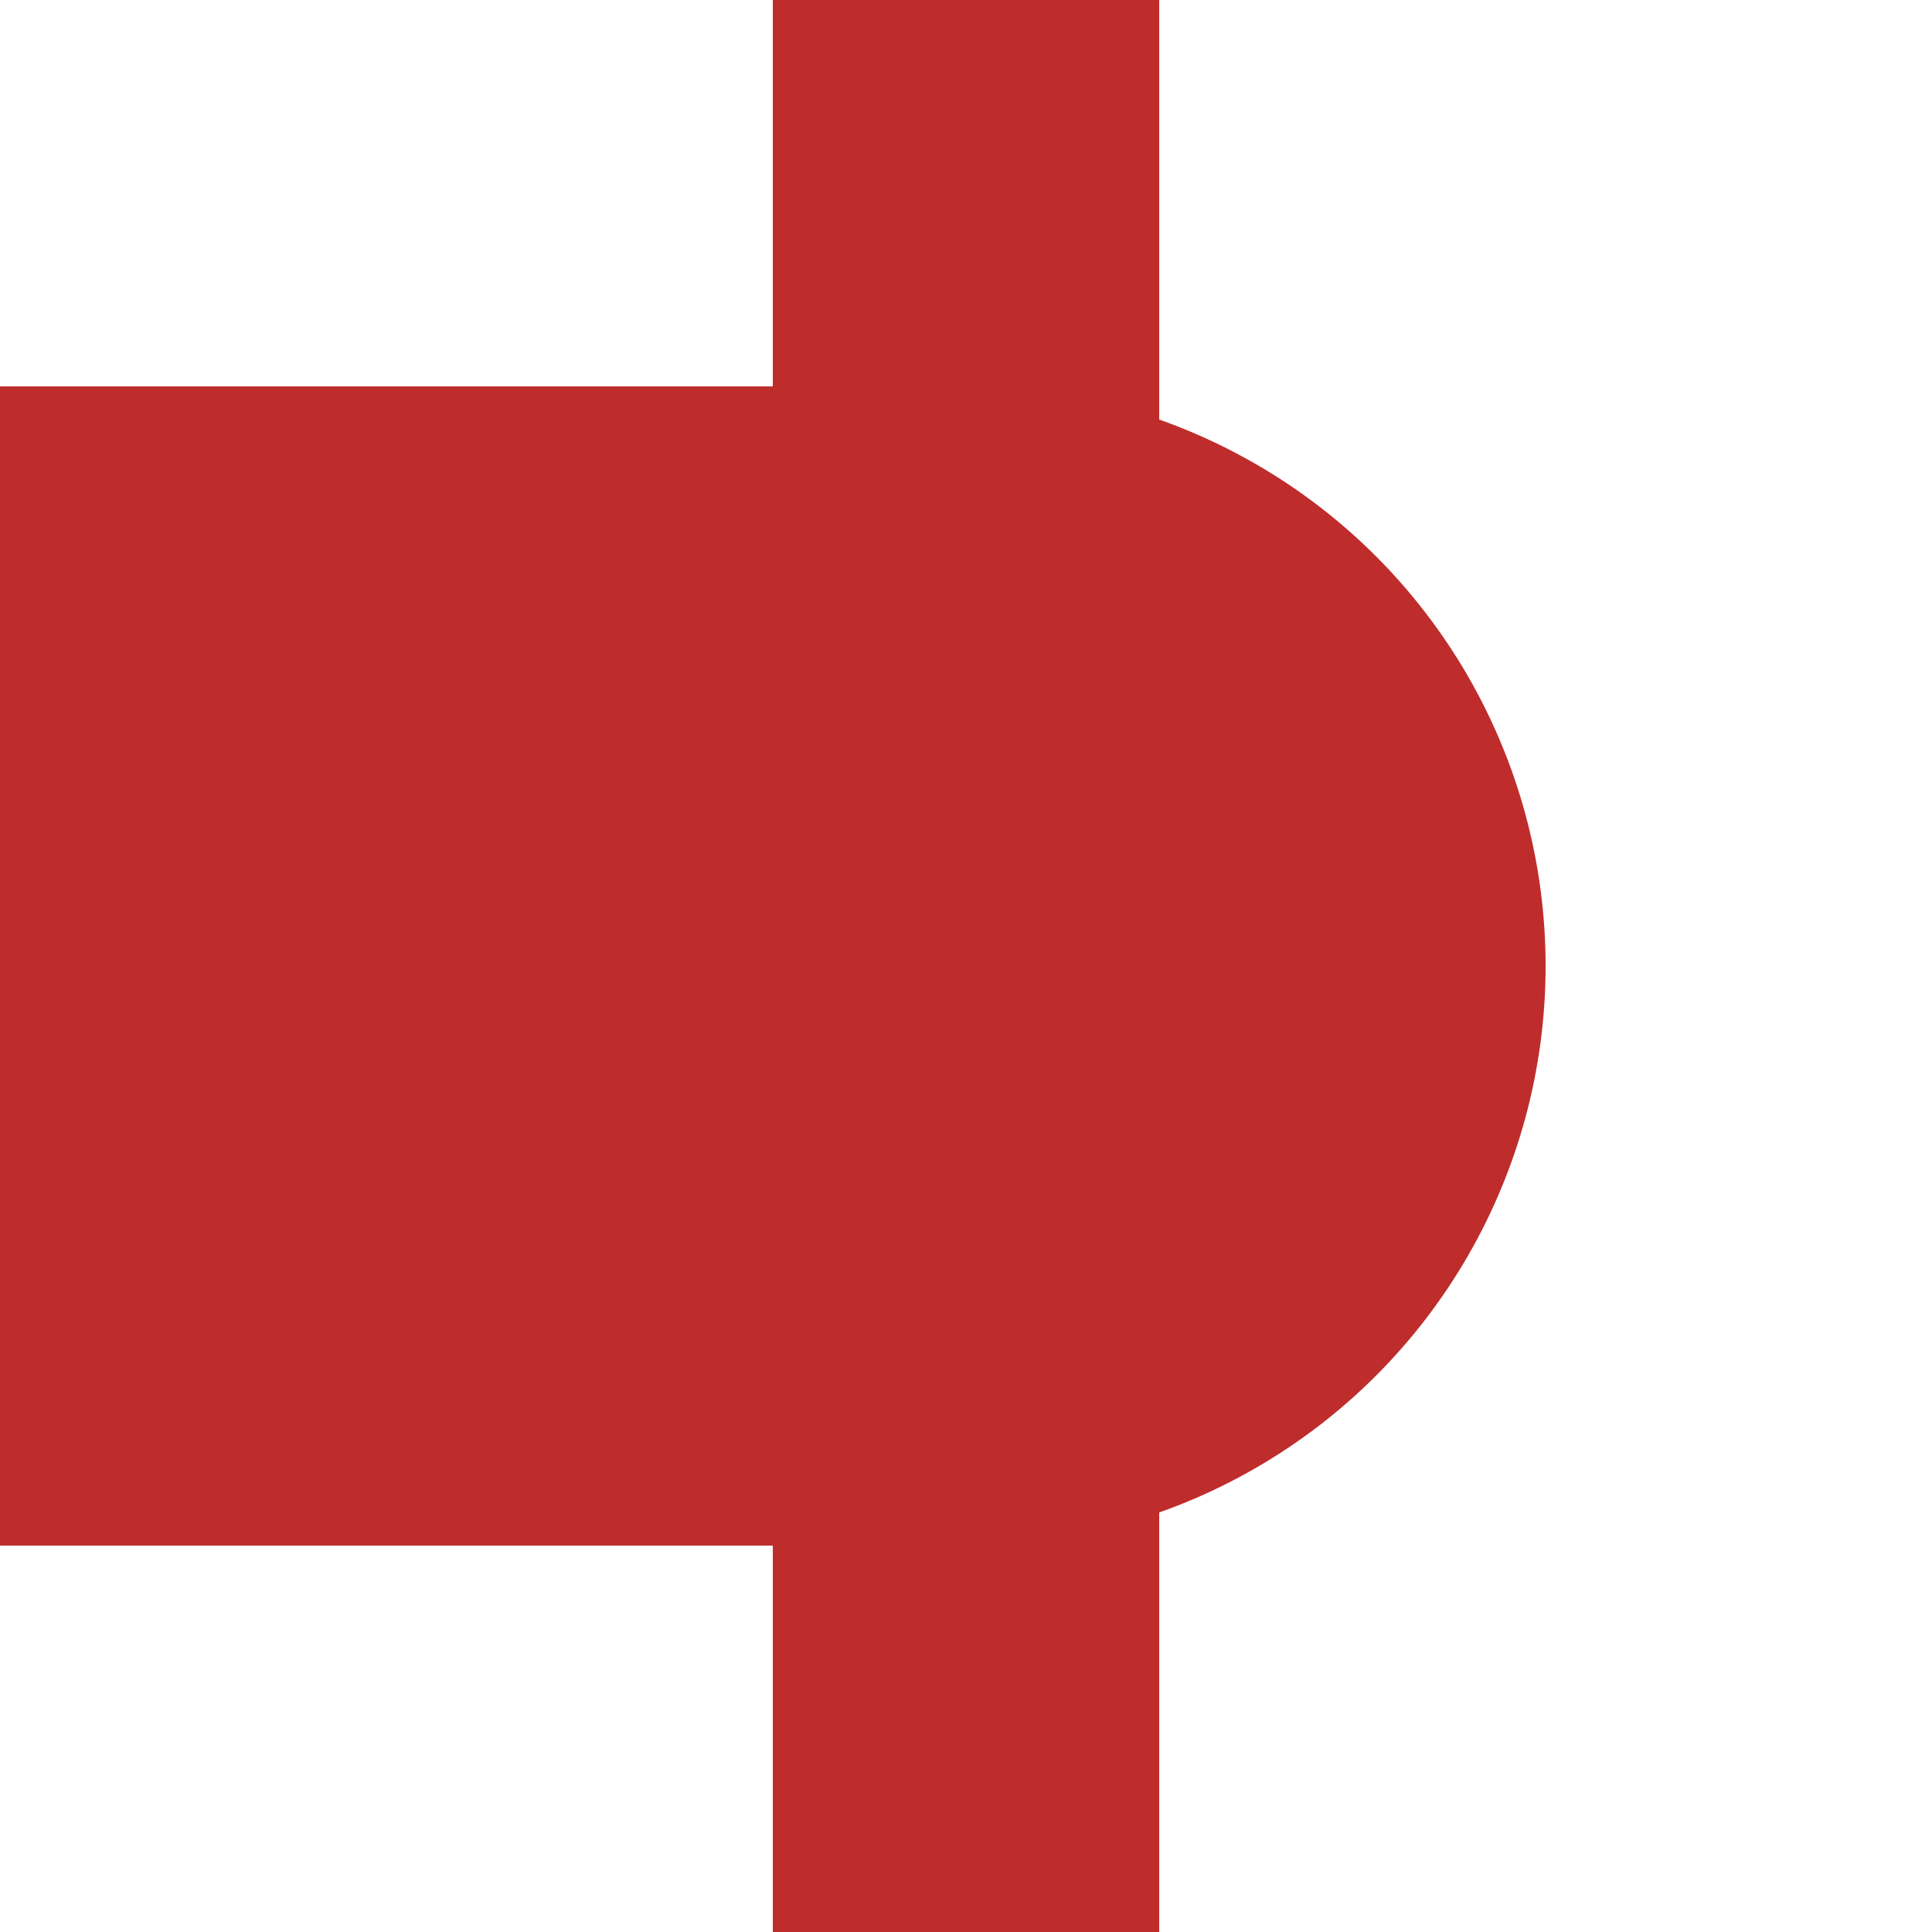 <?xml version="1.0" encoding="UTF-8" standalone="no"?>
<!-- Created by Rontombontom for Wikipedia -->
<svg xmlns="http://www.w3.org/2000/svg" width="500" height="500">
<title>xvBHF</title>
 <g fill="none">
  <path d="M 250,0 V 500" stroke="#be2d2c" stroke-width="100" />
  <path d="M 0,250 H 250" stroke="#be2d2c" stroke-width="300" />
 </g>
 <g style="fill:#be2d2c; stroke: none;">
  <circle cx="250" cy="250" r="150"/>
 </g>
</svg>